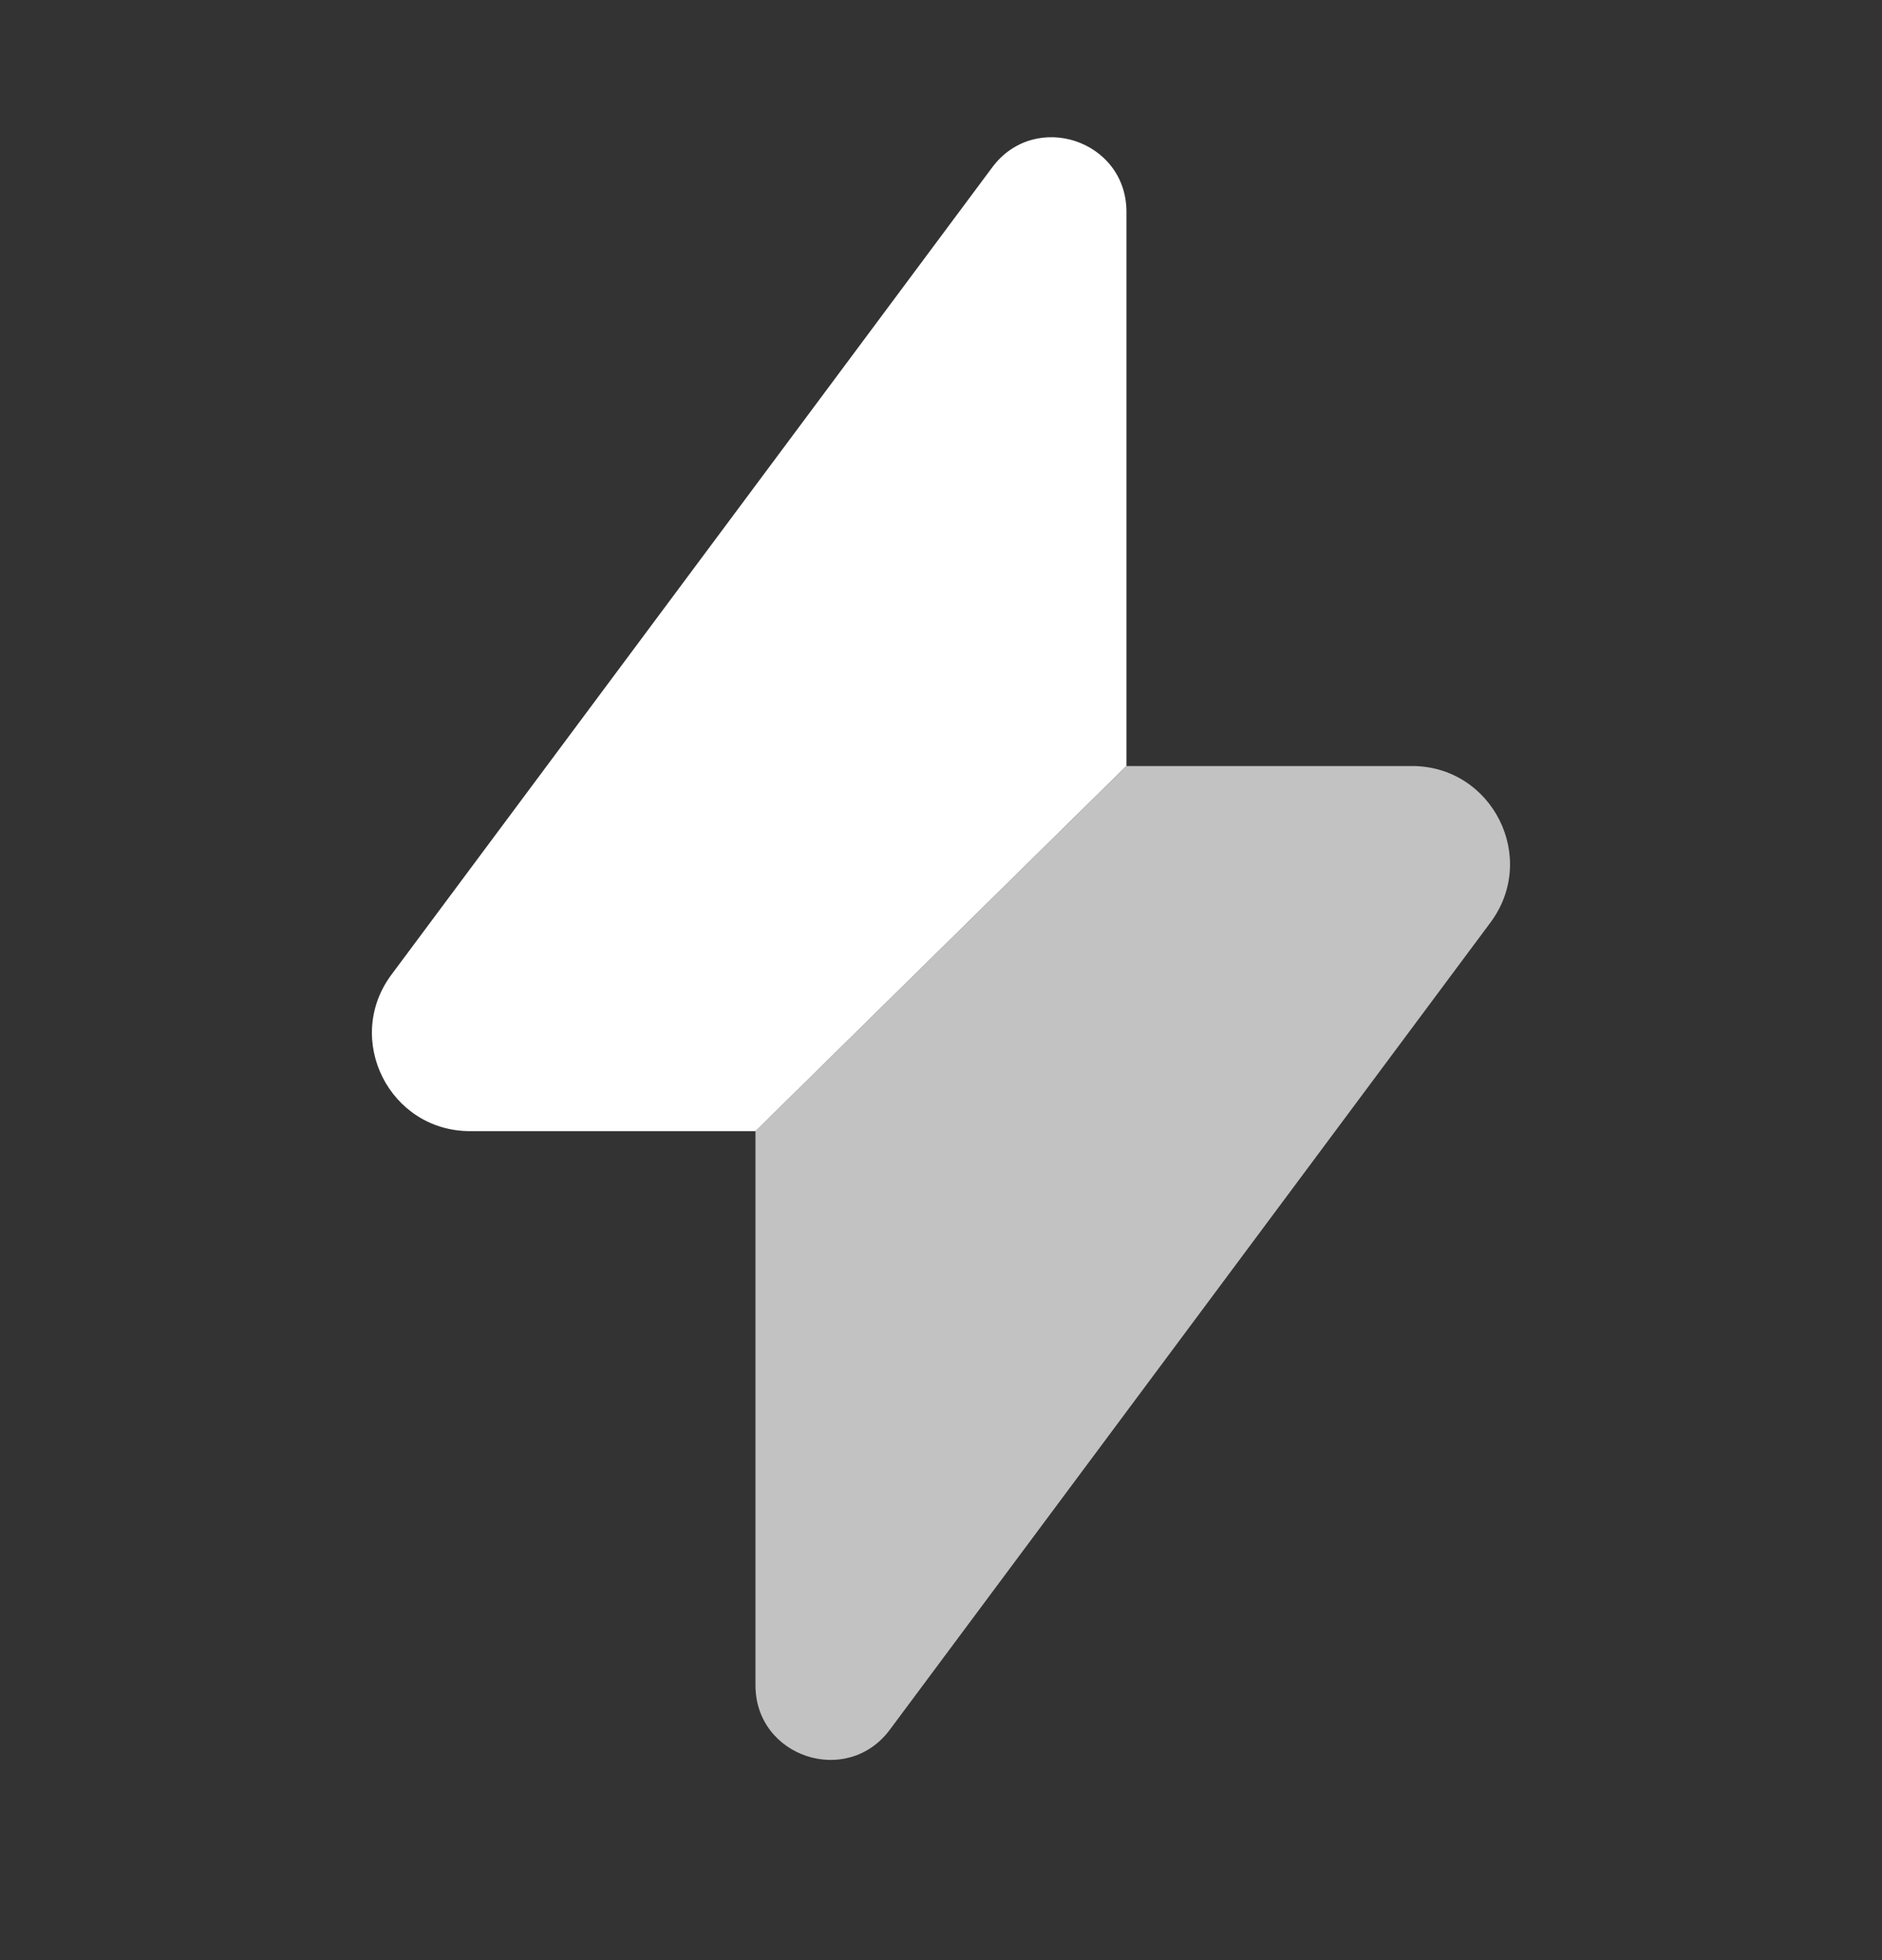 <svg width="24" height="25" viewBox="0 0 24 25" fill="none" xmlns="http://www.w3.org/2000/svg">
<rect x="0" y="0" width="24" height="25" fill="#333333" stroke="none"/>
<path opacity="0.7" d="M9.634 14.427V21.495C9.634 22.409 10.8 22.796 11.347 22.062L19.007 11.766C19.621 10.941 19.032 9.77 18.005 9.77H14.365L9.634 14.427Z" fill="white"/>
<path d="M14.365 2.702C14.365 1.787 13.199 1.401 12.653 2.135L4.992 12.431C4.379 13.255 4.967 14.427 5.995 14.427H9.634L14.365 9.769V2.702Z" fill="white"/>
</svg>
